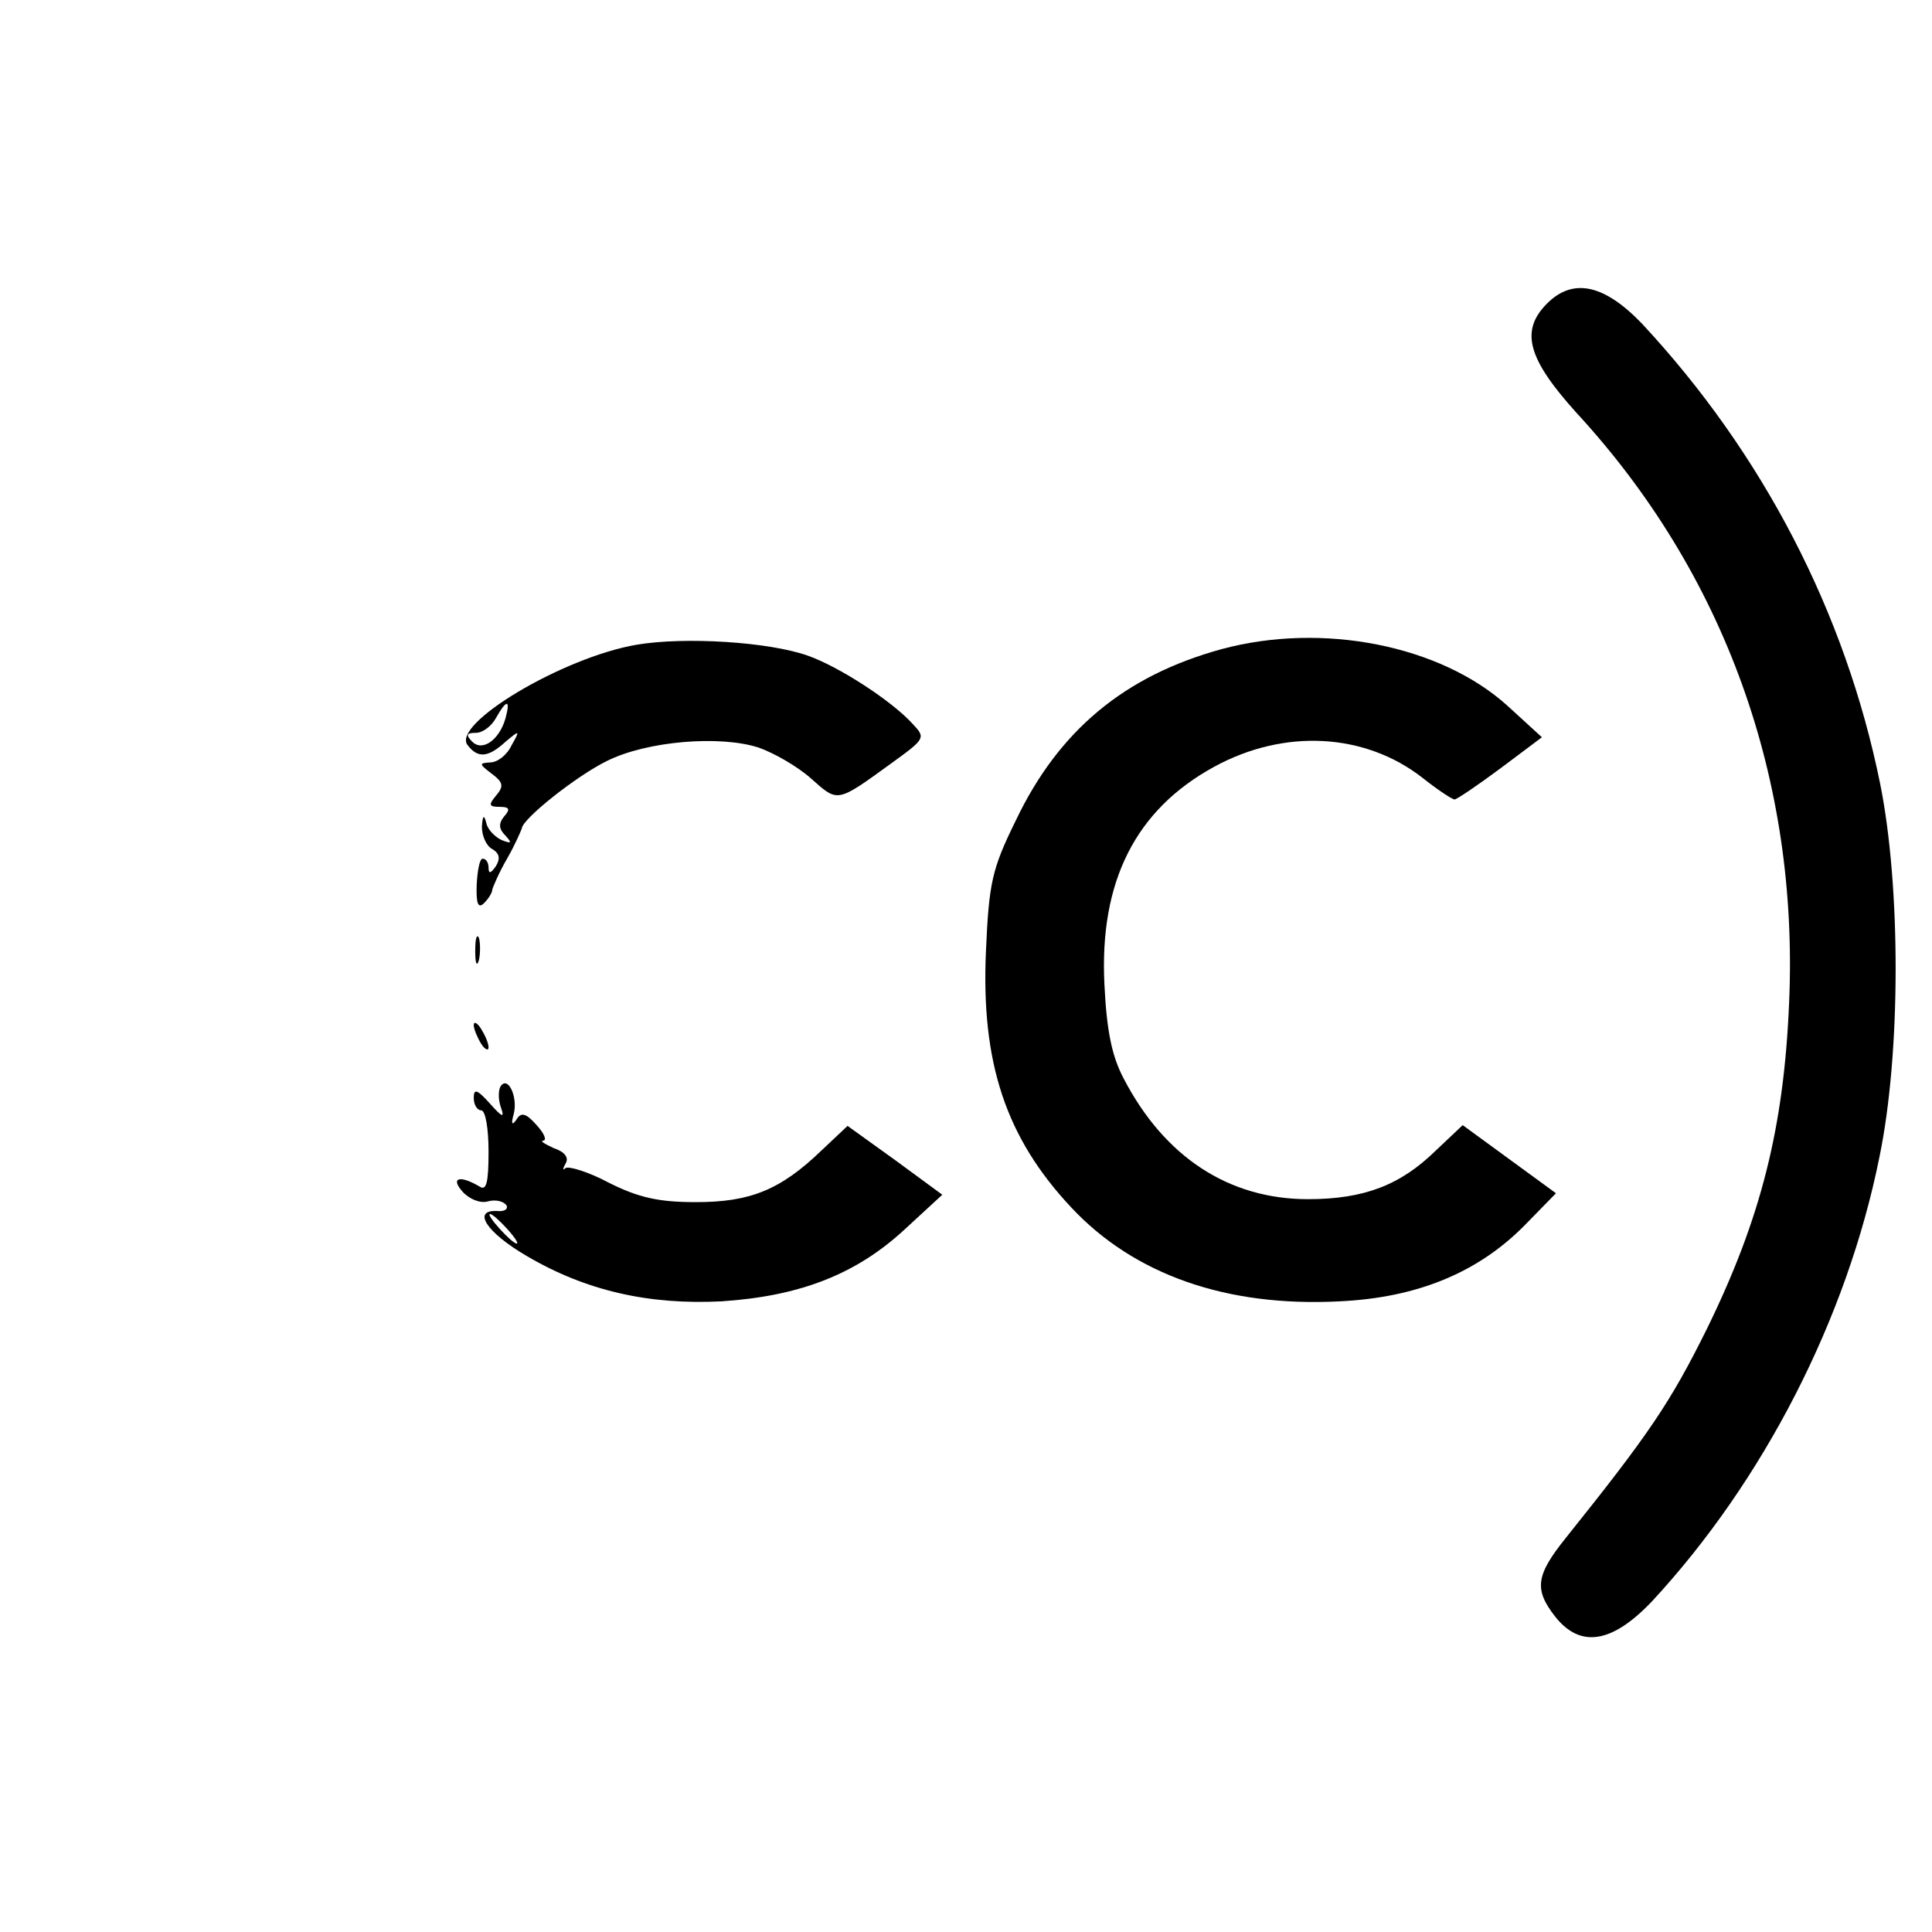 <?xml version="1.0" standalone="no"?>
<!DOCTYPE svg PUBLIC "-//W3C//DTD SVG 20010904//EN"
 "http://www.w3.org/TR/2001/REC-SVG-20010904/DTD/svg10.dtd">
<svg version="1.0" xmlns="http://www.w3.org/2000/svg"
 width="261pt" height="261pt" viewBox="0 0 261 261"
 preserveAspectRatio="xMidYMid meet">
<g transform="translate(0,261) scale(0.1,-0.1)"
fill="#000000" stroke="none">
<path d="M2090 2200 c-37 -37 -26 -75 40 -148 200 -217 300 -495 287 -796 -7
-169 -38 -292 -111 -441 -49 -99 -78 -142 -191 -283 -40 -50 -43 -69 -14 -106
34 -43 77 -36 131 21 150 162 263 381 307 600 29 140 29 365 1 504 -47 232
-159 447 -322 622 -51 53 -93 62 -128 27z"/>
<path d="M860 1739 c-100 -17 -252 -108 -228 -136 14 -18 28 -16 51 5 19 16
20 16 8 -5 -6 -13 -19 -23 -29 -23 -15 -1 -15 -2 2 -15 16 -12 17 -17 6 -30
-10 -12 -10 -15 5 -15 13 0 15 -3 6 -13 -8 -10 -7 -17 2 -26 9 -10 8 -11 -5
-6 -9 4 -19 14 -21 23 -3 12 -5 11 -6 -5 0 -12 6 -26 14 -30 10 -6 11 -13 5
-23 -7 -10 -10 -11 -10 -2 0 6 -3 12 -8 12 -4 0 -7 -16 -8 -35 -1 -26 2 -33
10 -25 6 6 11 14 11 18 1 4 9 23 20 42 11 19 19 38 20 41 1 13 74 71 115 91
54 27 153 35 205 18 20 -7 52 -25 71 -42 36 -32 34 -33 107 20 47 34 48 35 30
54 -28 31 -99 77 -141 92 -53 19 -167 26 -232 15z m-177 -99 c-8 -29 -31 -46
-45 -32 -9 9 -8 12 5 12 9 0 21 9 27 20 14 25 20 26 13 0z"/>
<path d="M1650 1733 c-131 -36 -220 -110 -278 -232 -32 -65 -36 -84 -40 -175
-7 -152 27 -253 115 -347 85 -91 210 -135 363 -127 105 5 187 39 250 103 l42
43 -63 46 -63 46 -36 -34 c-48 -47 -97 -66 -173 -66 -107 0 -194 57 -249 163
-16 30 -23 65 -26 127 -7 139 42 236 148 294 95 52 204 46 282 -15 20 -16 40
-29 43 -29 3 0 31 19 62 42 l56 42 -47 43 c-90 81 -249 113 -386 76z"/>
<path d="M642 1325 c0 -16 2 -22 5 -12 2 9 2 23 0 30 -3 6 -5 -1 -5 -18z"/>
<path d="M640 1225 c0 -5 5 -17 10 -25 5 -8 10 -10 10 -5 0 6 -5 17 -10 25 -5
8 -10 11 -10 5z"/>
<path d="M676 1142 c-3 -6 -3 -18 1 -29 5 -14 1 -12 -15 6 -17 19 -22 21 -22
8 0 -10 5 -17 10 -17 6 0 10 -25 10 -56 0 -42 -3 -53 -12 -47 -27 16 -40 12
-23 -7 9 -10 24 -16 34 -13 11 3 21 0 25 -5 3 -5 -2 -9 -12 -8 -35 2 -15 -29
40 -61 80 -47 165 -66 263 -61 105 7 181 36 247 97 l51 47 -64 47 -64 46 -35
-33 c-56 -54 -97 -70 -170 -70 -50 0 -77 6 -117 26 -28 15 -55 23 -59 20 -4
-4 -4 -1 0 6 5 8 -1 16 -16 21 -13 6 -19 10 -14 10 5 1 1 10 -9 21 -14 16 -21
18 -27 8 -6 -9 -8 -7 -4 7 6 23 -8 53 -18 37z m9 -192 c10 -11 16 -20 13 -20
-3 0 -13 9 -23 20 -10 11 -16 20 -13 20 3 0 13 -9 23 -20z"/>
</g>
</svg>
